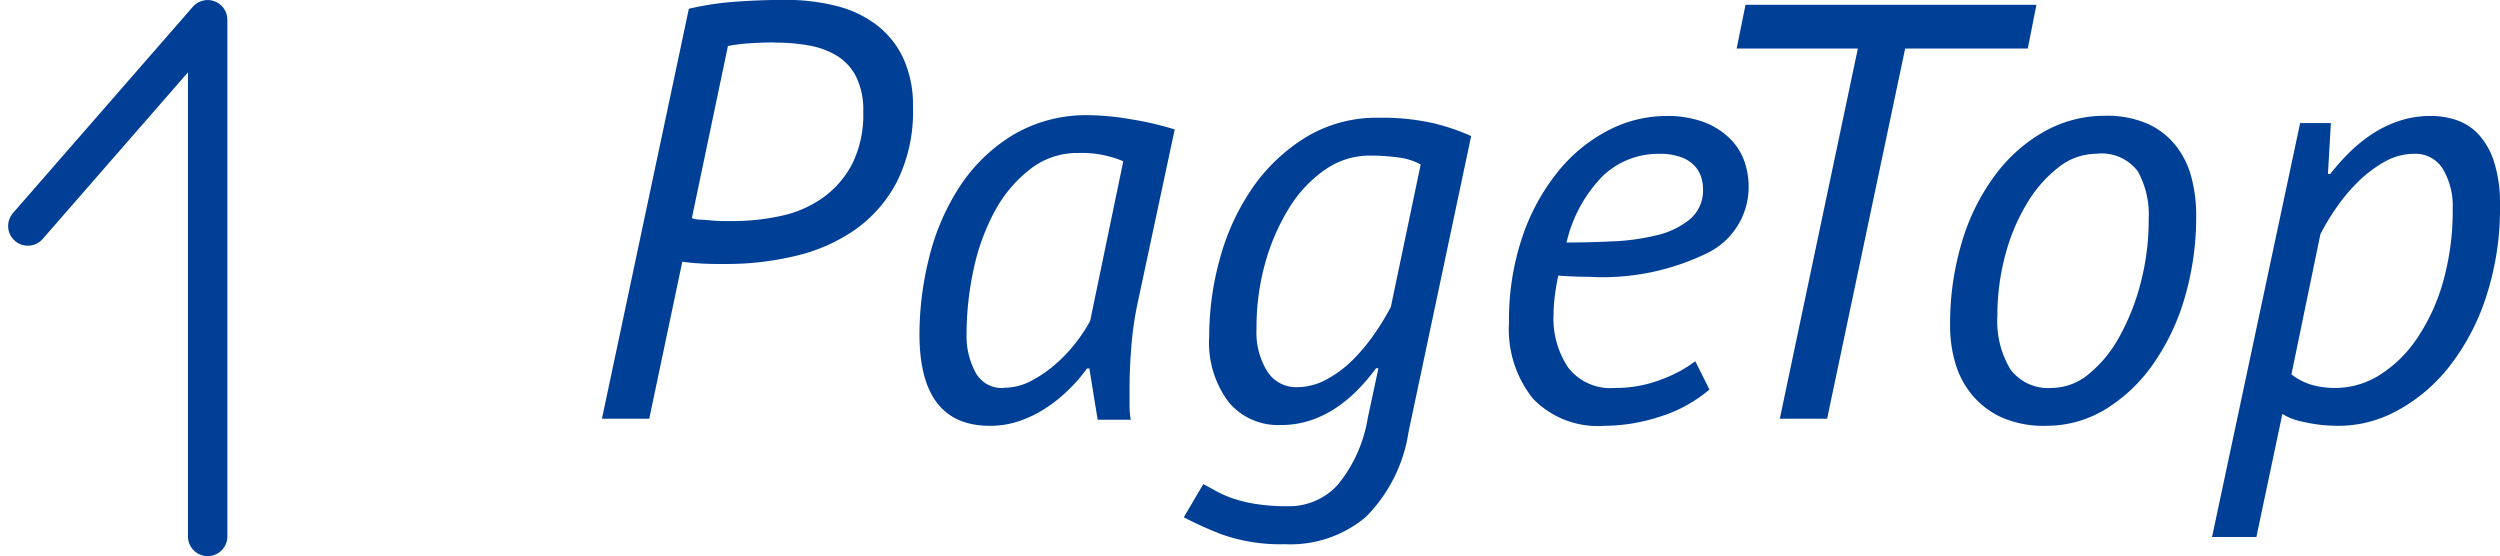 <svg xmlns="http://www.w3.org/2000/svg" width="63.42" height="14.107" viewBox="0 0 63.42 14.107">
  <g id="グループ_139" data-name="グループ 139" transform="translate(-1395.76 -5472.997)">
    <path id="パス_338" data-name="パス 338" d="M-21.765-10.4a7.529,7.529,0,0,1,1.2-.18q.63-.045,1.245-.045a5.215,5.215,0,0,1,1.282.15,2.825,2.825,0,0,1,1.028.48,2.278,2.278,0,0,1,.683.847,2.845,2.845,0,0,1,.247,1.237A3.978,3.978,0,0,1-16.493-6a3.419,3.419,0,0,1-1.08,1.222,4.4,4.4,0,0,1-1.508.653,7.472,7.472,0,0,1-1.695.2h-.233q-.157,0-.337-.007t-.345-.023q-.165-.015-.24-.03L-22.77,0h-1.2Zm2.19.855q-.345,0-.667.023a3.914,3.914,0,0,0-.532.068l-.915,4.365a.556.556,0,0,0,.2.038q.142.007.3.022t.308.015h.225a5.655,5.655,0,0,0,1.245-.135,2.857,2.857,0,0,0,1.057-.465,2.444,2.444,0,0,0,.735-.855,2.806,2.806,0,0,0,.278-1.32,1.908,1.908,0,0,0-.18-.885,1.325,1.325,0,0,0-.487-.533,2.085,2.085,0,0,0-.712-.262A4.691,4.691,0,0,0-19.575-9.54Zm9.2,6.585a8.472,8.472,0,0,0-.165,1.125q-.045.57-.045,1.065v.427a2.062,2.062,0,0,0,.03.368h-.84l-.21-1.3h-.06a4.008,4.008,0,0,1-.443.517,3.777,3.777,0,0,1-.578.473,3.044,3.044,0,0,1-.675.337A2.275,2.275,0,0,1-14.13.18q-1.785,0-1.785-2.325a8.019,8.019,0,0,1,.247-1.95A5.841,5.841,0,0,1-14.9-5.88a4.266,4.266,0,0,1,1.335-1.305A3.653,3.653,0,0,1-11.6-7.7a6.662,6.662,0,0,1,1.028.1,8.012,8.012,0,0,1,1.132.262Zm-3.4,2.175a1.47,1.47,0,0,0,.69-.173,3.206,3.206,0,0,0,.623-.427,3.8,3.8,0,0,0,.517-.548,3.924,3.924,0,0,0,.36-.548l.84-4.05a2.7,2.7,0,0,0-1.14-.21,1.934,1.934,0,0,0-1.215.405A3.364,3.364,0,0,0-14-5.273a5.443,5.443,0,0,0-.54,1.478,7.72,7.72,0,0,0-.18,1.65,1.936,1.936,0,0,0,.225.967A.753.753,0,0,0-13.785-.78ZM-3.51.345A3.866,3.866,0,0,1-4.6,2.5a2.979,2.979,0,0,1-2.048.683A4.436,4.436,0,0,1-8.25,2.933,8.965,8.965,0,0,1-9.21,2.5l.495-.84q.12.06.293.158A2.817,2.817,0,0,0-8,2.01a3.491,3.491,0,0,0,.6.15,5.029,5.029,0,0,0,.833.06,1.664,1.664,0,0,0,1.26-.54,3.571,3.571,0,0,0,.765-1.7l.27-1.26h-.06a5.223,5.223,0,0,1-.458.54,3.451,3.451,0,0,1-.547.457,2.737,2.737,0,0,1-.653.323,2.384,2.384,0,0,1-.773.12A1.626,1.626,0,0,1-8.07-.42a2.507,2.507,0,0,1-.495-1.665,7.36,7.36,0,0,1,.278-2,5.855,5.855,0,0,1,.825-1.777A4.52,4.52,0,0,1-6.112-7.14,3.456,3.456,0,0,1-4.26-7.635,5.875,5.875,0,0,1-2.895-7.5a5.289,5.289,0,0,1,.975.33ZM-6.345-.8A1.569,1.569,0,0,0-5.6-.99a2.824,2.824,0,0,0,.675-.5,4.737,4.737,0,0,0,.555-.667,6.655,6.655,0,0,0,.412-.675L-3.2-6.45a1.611,1.611,0,0,0-.585-.18,5.446,5.446,0,0,0-.705-.045,1.975,1.975,0,0,0-1.14.36,3.251,3.251,0,0,0-.907.968,5.353,5.353,0,0,0-.608,1.4A6.085,6.085,0,0,0-7.365-2.28a1.872,1.872,0,0,0,.278,1.087A.863.863,0,0,0-6.345-.8Zm10.47.06a3.587,3.587,0,0,1-1.238.682A4.593,4.593,0,0,1,1.455.18,2.281,2.281,0,0,1-.352-.51,2.808,2.808,0,0,1-.96-2.43a6.584,6.584,0,0,1,.345-2.2,5.323,5.323,0,0,1,.907-1.65A4.016,4.016,0,0,1,1.568-7.32,3.208,3.208,0,0,1,3.03-7.68a2.653,2.653,0,0,1,.938.15,1.87,1.87,0,0,1,.652.4A1.531,1.531,0,0,1,5-6.562a1.941,1.941,0,0,1,.12.683A1.863,1.863,0,0,1,4.08-4.207,6.044,6.044,0,0,1,1.065-3.6q-.18,0-.375-.008t-.4-.022q-.06.285-.09.54a3.905,3.905,0,0,0-.03.45A2.234,2.234,0,0,0,.54-1.3,1.348,1.348,0,0,0,1.71-.78,3.243,3.243,0,0,0,2.918-1a3.355,3.355,0,0,0,.848-.458ZM2.85-6.72a2.039,2.039,0,0,0-1.432.563A3.55,3.55,0,0,0,.5-4.47q.57,0,1.185-.03A5.677,5.677,0,0,0,2.8-4.657a2.059,2.059,0,0,0,.832-.405.954.954,0,0,0,.33-.773.969.969,0,0,0-.052-.307.766.766,0,0,0-.173-.285.887.887,0,0,0-.338-.21A1.559,1.559,0,0,0,2.85-6.72ZM12.2-9.39H9.09L7.11,0H5.91L7.89-9.39H4.815L5.04-10.5h7.38ZM10.23-2.34a7.231,7.231,0,0,1,.307-2.168,5.4,5.4,0,0,1,.847-1.687,3.988,3.988,0,0,1,1.253-1.1,3.123,3.123,0,0,1,1.523-.39,2.566,2.566,0,0,1,1.073.2,1.909,1.909,0,0,1,.72.555,2.192,2.192,0,0,1,.4.81,3.739,3.739,0,0,1,.12.952,7.276,7.276,0,0,1-.292,2.1,5.67,5.67,0,0,1-.81,1.695A4.044,4.044,0,0,1,14.16-.233a2.871,2.871,0,0,1-1.5.413,2.629,2.629,0,0,1-1.132-.218,2.123,2.123,0,0,1-.75-.578,2.239,2.239,0,0,1-.42-.81A3.341,3.341,0,0,1,10.23-2.34Zm1.2-.27a2.356,2.356,0,0,0,.33,1.357,1.191,1.191,0,0,0,1.05.472,1.481,1.481,0,0,0,.938-.352,3.205,3.205,0,0,0,.78-.953,5.777,5.777,0,0,0,.54-1.372,6.334,6.334,0,0,0,.2-1.613,2.26,2.26,0,0,0-.277-1.207,1.151,1.151,0,0,0-1.058-.443,1.552,1.552,0,0,0-.945.338,3.254,3.254,0,0,0-.8.907,4.964,4.964,0,0,0-.555,1.313A5.875,5.875,0,0,0,11.43-2.61ZM19.11-7.5h.78l-.075,1.29h.06a5.73,5.73,0,0,1,.472-.532,3.777,3.777,0,0,1,.578-.473,2.948,2.948,0,0,1,.69-.337,2.5,2.5,0,0,1,.81-.128,1.992,1.992,0,0,1,.675.113,1.37,1.37,0,0,1,.555.375,1.892,1.892,0,0,1,.382.7A3.453,3.453,0,0,1,24.18-5.43a7.215,7.215,0,0,1-.36,2.362A5.735,5.735,0,0,1,22.875-1.3,4.236,4.236,0,0,1,21.563-.2,3.089,3.089,0,0,1,20.115.18a3.9,3.9,0,0,1-.923-.1,1.558,1.558,0,0,1-.533-.2L18,3H16.875Zm2.9.78a1.534,1.534,0,0,0-.773.21,3.19,3.19,0,0,0-.675.517,4.567,4.567,0,0,0-.548.66,5.728,5.728,0,0,0-.39.652l-.735,3.555a1.547,1.547,0,0,0,.525.27A2.179,2.179,0,0,0,20-.78,2.125,2.125,0,0,0,21.113-1.1a3.2,3.2,0,0,0,.952-.923,4.915,4.915,0,0,0,.668-1.44A6.624,6.624,0,0,0,22.98-5.34a1.817,1.817,0,0,0-.247-.99A.808.808,0,0,0,22.005-6.72Z" transform="translate(1435 5483.619)" fill="#003f96"/>
    <path id="パス_337" data-name="パス 337" d="M-19630.918-20302.021h13.107l-5.232-4.562" transform="translate(21703.049 -14144.313) rotate(-90)" fill="none" stroke="#013f97" stroke-linecap="round" stroke-linejoin="round" stroke-width="1"/>
  </g>
</svg>
